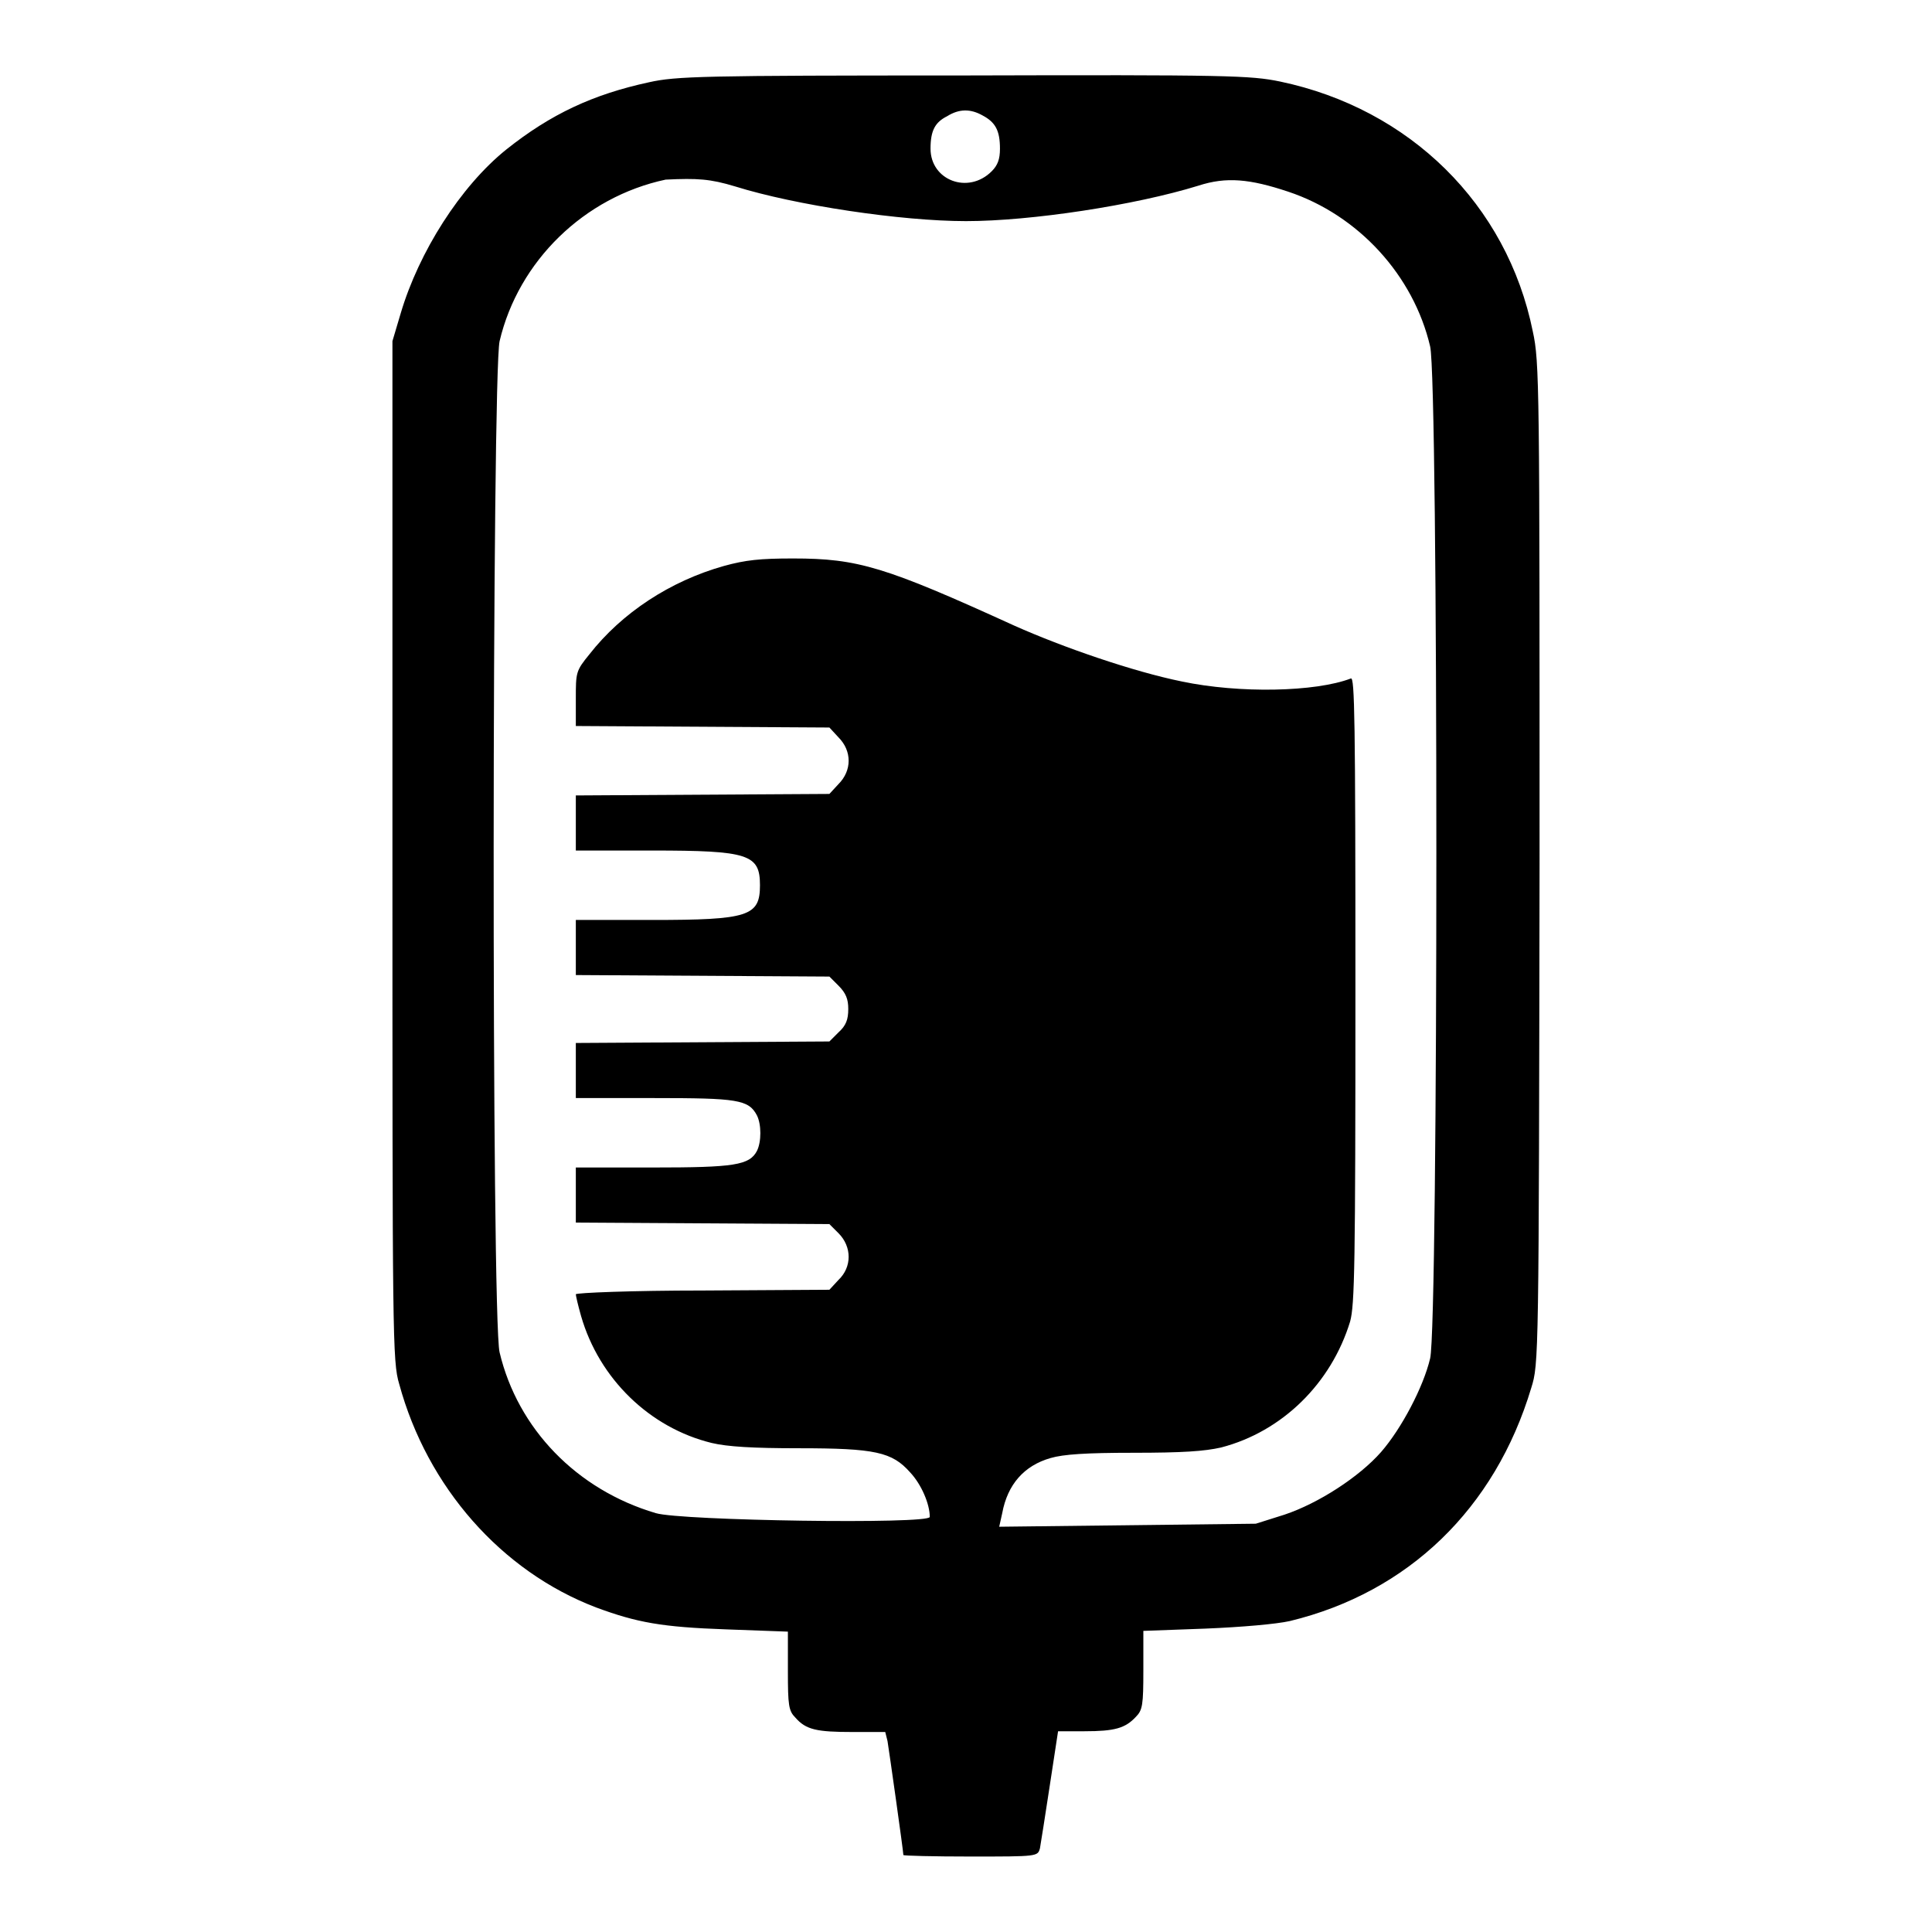 <?xml version="1.0" encoding="utf-8"?>
<!-- Svg Vector Icons : http://www.onlinewebfonts.com/icon -->
<!DOCTYPE svg PUBLIC "-//W3C//DTD SVG 1.1//EN" "http://www.w3.org/Graphics/SVG/1.1/DTD/svg11.dtd">
<svg version="1.1" xmlns="http://www.w3.org/2000/svg" xmlns:xlink="http://www.w3.org/1999/xlink" x="0px" y="0px" viewBox="0 0 256 256" enable-background="new 0 0 256 256" xml:space="preserve">
<g><g><g><path fill="#000000" d="M86,10.9c-7.4,1.6-13,4.2-18.9,8.9c-6.1,4.9-11.6,13.6-14,21.7l-1.1,3.7v67.5c0,64.6,0,67.7,0.9,70.7c3.7,13.6,13.5,24.8,26.1,29.6c5.4,2,8.7,2.6,17.2,2.9l8.2,0.3v5.2c0,4.6,0.1,5.3,1,6.2c1.4,1.6,2.8,1.9,7.6,1.9h4.3l0.3,1.2c0.2,1.2,2.1,14.6,2.1,15.1c0,0.1,4,0.2,8.9,0.2c8.9,0,8.9,0,9.2-1.1c0.1-0.6,0.7-4.3,1.3-8.3l1.1-7.2h3.5c4,0,5.4-0.4,6.8-1.9c0.9-0.9,1-1.6,1-6.2v-5.2l8.2-0.3c4.9-0.2,9.4-0.6,11.2-1c15.7-3.8,27.2-14.9,32-30.9c1-3.2,1-3.7,1.1-69.5C204,51,204,48,203.1,43.9c-3.4-16.8-16.3-29.5-33.5-33.1c-3.9-0.8-6.8-0.9-42-0.8C93,10,89.6,10.1,86,10.9z M130.2,15.3c1.7,0.9,2.3,2,2.3,4.4c0,1.4-0.3,2.2-1.1,3c-3.1,3.1-8.1,1.2-8.1-3c0-2.4,0.6-3.5,2.2-4.3C127.1,14.4,128.6,14.4,130.2,15.3z M97.4,24.7c8,2.5,22,4.6,30.6,4.6c8.6,0,22.4-2.1,30.8-4.7c3.7-1.2,6.8-0.9,11.9,0.8c9.3,3.1,16.6,11.1,18.8,20.5c1.1,4.5,1.1,129.6,0,134.1c-0.9,3.8-3.8,9.3-6.5,12.4c-2.9,3.3-8.3,6.8-12.8,8.3l-3.8,1.2l-17,0.2l-17,0.2l0.4-1.8c0.7-3.8,2.9-6.3,6.4-7.3c1.7-0.5,4.7-0.7,11-0.7c6.5,0,9.4-0.2,11.6-0.7c8.1-2.1,14.6-8.5,17.1-16.7c0.6-2.2,0.7-7.4,0.7-44c0-35.9-0.1-41.4-0.6-41.2c-4.7,1.8-14.8,2-22.4,0.4c-6.4-1.3-15.7-4.5-22.2-7.4c-17.1-7.8-20.7-8.9-29.3-8.9c-4.4,0-6.3,0.2-9.2,1c-7.1,2-13.5,6.2-17.8,11.7c-1.8,2.2-1.8,2.4-1.8,5.9v3.6l16.8,0.1l16.8,0.1l1.2,1.3c1.8,1.8,1.8,4.4,0,6.2l-1.2,1.3l-16.8,0.1l-16.8,0.1v3.6v3.7h10.1c12.8,0,14.3,0.5,14.3,4.6c0,4.1-1.5,4.6-14.3,4.6H76.3v3.7v3.6l16.8,0.1l16.8,0.1l1.2,1.2c1,1,1.3,1.8,1.3,3.1c0,1.4-0.3,2.2-1.3,3.1l-1.2,1.2l-16.8,0.1l-16.8,0.1v3.6v3.7h10.4c11,0,12.5,0.2,13.6,2.3c0.6,1.2,0.6,3.5,0,4.7c-1,1.9-3,2.2-13.8,2.2H76.3v3.7v3.6l16.8,0.1l16.8,0.1l1.2,1.2c1.8,1.8,1.8,4.5,0,6.2l-1.2,1.3l-16.8,0.1c-9.3,0-16.8,0.3-16.8,0.5c0,0.2,0.3,1.5,0.7,2.9c2.4,8.3,9.1,14.8,17.3,16.8c2.1,0.5,5.5,0.7,11.5,0.7c10.2,0,12.4,0.5,14.8,3.2c1.5,1.6,2.6,4.2,2.6,5.9c0,1-33,0.5-36.3-0.5c-10.5-3.1-18.3-11.2-20.7-21.3c-1.1-4.4-1-129.6,0-134c2.5-10.6,11.2-19.1,22-21.4C92.4,23.6,94.1,23.7,97.4,24.7z"/></g></g></g>
</svg>